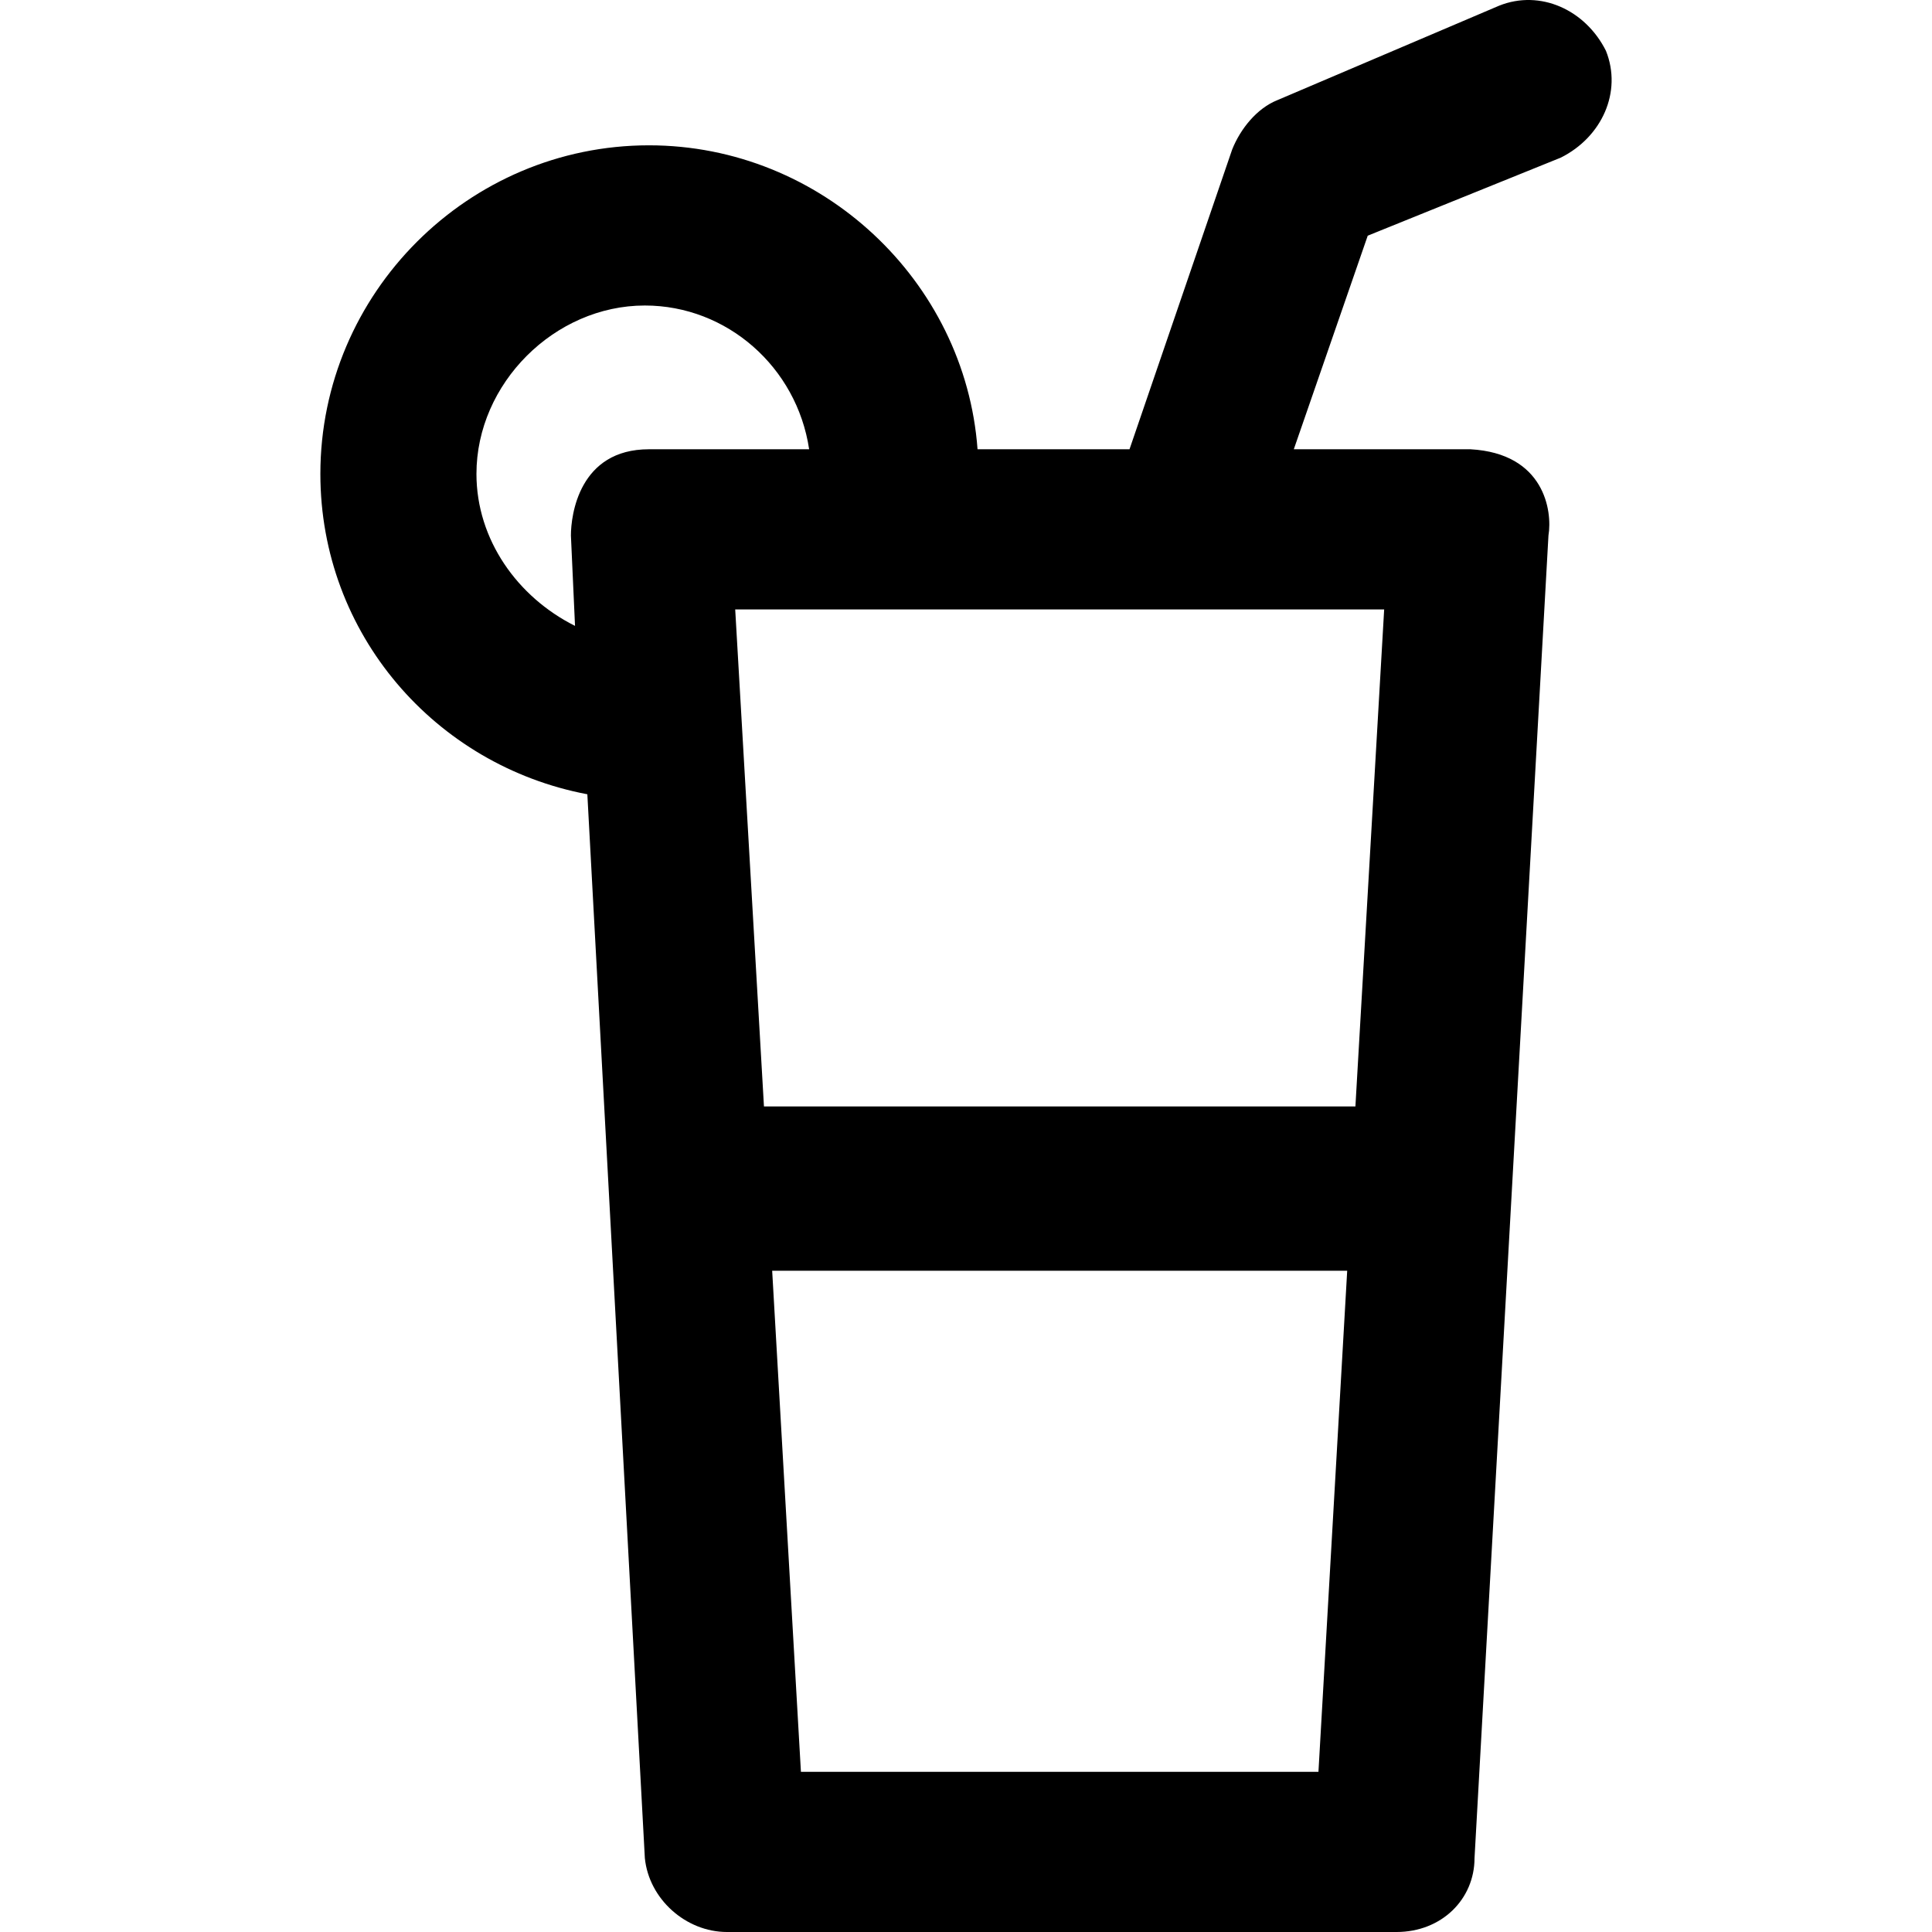 <?xml version="1.0" encoding="iso-8859-1"?>
<!-- Uploaded to: SVG Repo, www.svgrepo.com, Generator: SVG Repo Mixer Tools -->
<svg fill="#000000" height="800px" width="800px" version="1.1" id="Layer_1" xmlns="http://www.w3.org/2000/svg" xmlns:xlink="http://www.w3.org/1999/xlink" 
	 viewBox="0 0 501.739 501.739" xml:space="preserve">
<g>
	<g>
		<path d="M417.067,13.206C411.733,2.54,400-2.794,389.333,1.473l-57.6,24.533c-5.333,2.133-9.6,7.467-11.733,12.8l-26.667,77.867
			h-39.467c-3.2-43.733-40.533-78.933-85.333-78.933c-46.933,0-85.333,38.4-85.333,85.333c0,41.6,29.867,75.733,69.333,83.2
			l14.933,276.267c1.067,10.667,10.667,19.2,21.333,19.2h173.867c11.733,0,20.267-8.533,20.267-19.2l19.2-343.467
			c1.067-6.4-1.067-21.333-20.267-22.4H336l19.2-55.467l50.133-20.267C416,35.606,421.333,23.873,417.067,13.206z M168.533,116.673
			c-18.133,0-20.267,17.067-20.267,22.4l1.067,23.467c-14.934-7.467-25.6-22.4-25.6-39.467c0-23.467,20.267-43.733,43.733-43.733
			c21.333,0,39.467,16,42.667,37.333H168.533z M342.4,460.14H208l-7.467-130.133h149.333L342.4,460.14z M359.466,158.273
			L352,287.339H198.4l-7.467-129.067H359.466z"/>
	</g>
</g>
</svg>